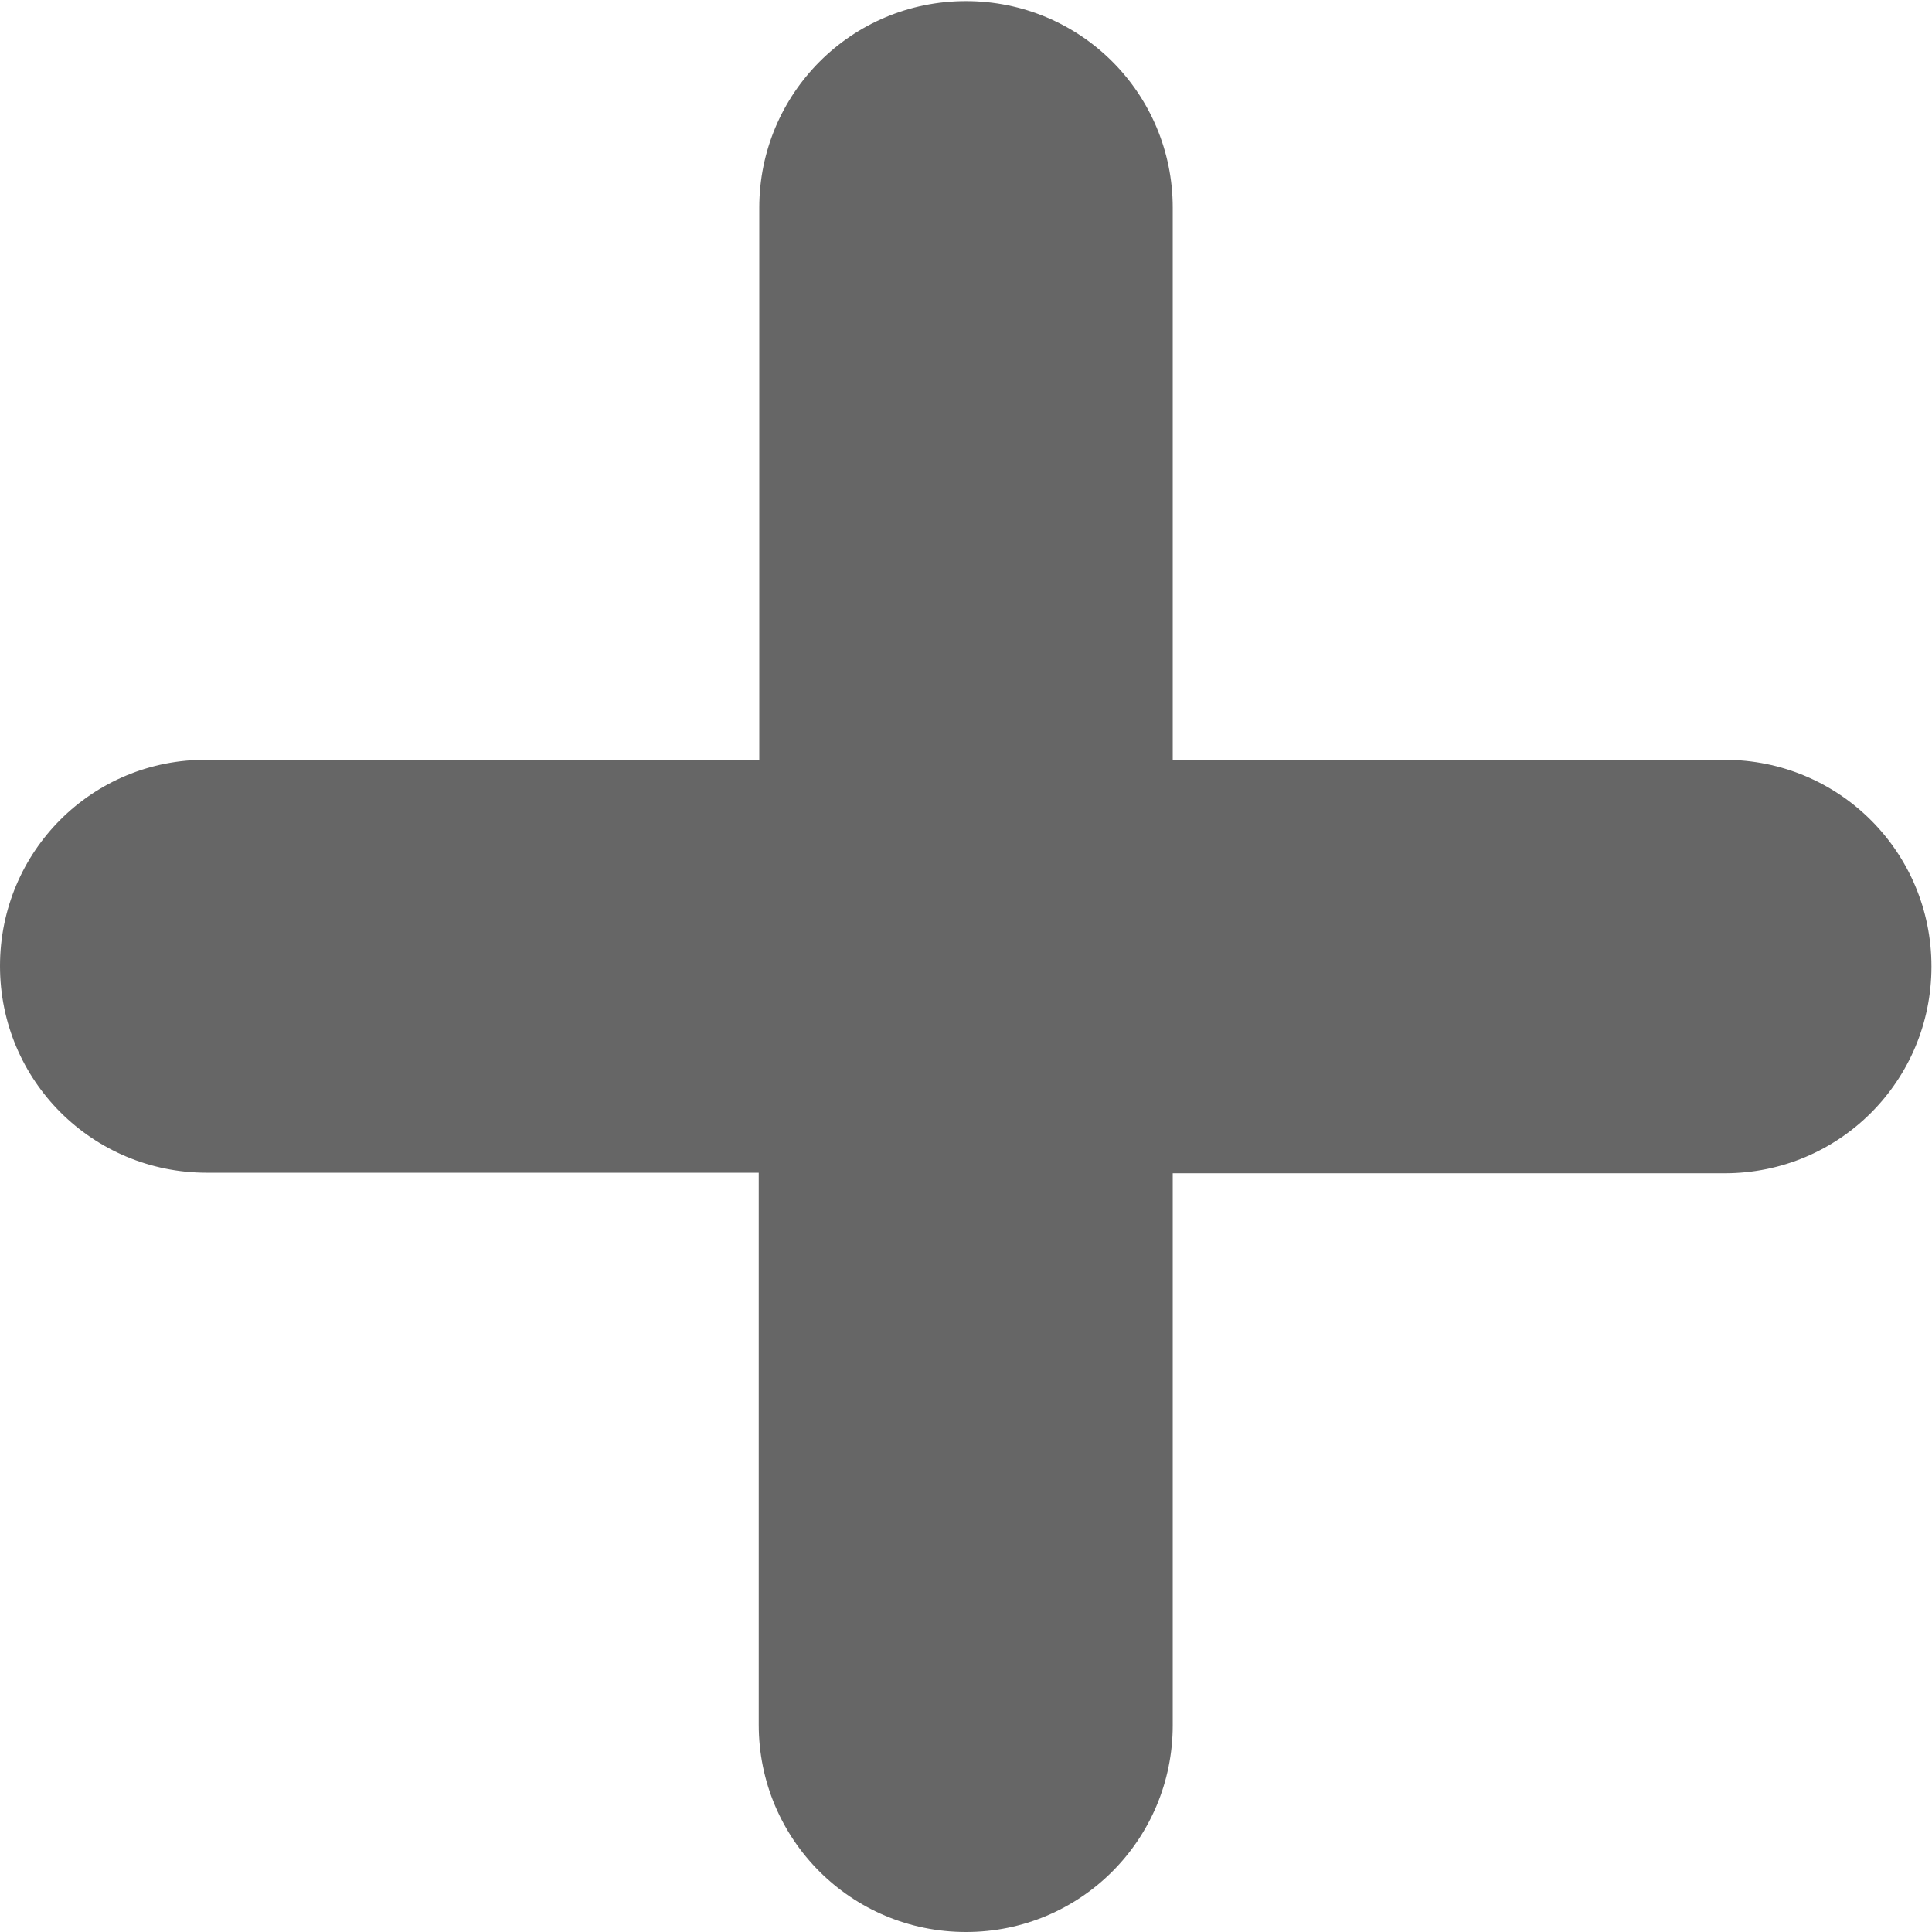 <?xml version="1.0" encoding="utf-8"?>
<!-- Generator: Adobe Illustrator 27.9.0, SVG Export Plug-In . SVG Version: 6.00 Build 0)  -->
<svg version="1.1" id="レイヤー_1" xmlns="http://www.w3.org/2000/svg" xmlns:xlink="http://www.w3.org/1999/xlink" x="0px"
	 y="0px" width="357px" height="357px" viewBox="0 0 357 357" style="enable-background:new 0 0 357 357;" xml:space="preserve">
<style type="text/css">
	.st0{fill:#666666;}
</style>
<path class="st0" d="M178.5,357c21.2,0,38.2-17.1,38.2-38.2v-102h102c21.2,0,38.2-17.1,38.2-38.2c0-21.2-17.1-38.2-38.2-38.2h-102
	v-102c0-21.2-17.1-38.2-38.2-38.2c-21.2,0-38.2,17.1-38.2,38.2v102h-102C17.1,140.2,0,157.3,0,178.5c0,21.2,17.1,38.2,38.2,38.2h102
	v102C140.2,339.9,157.3,357,178.5,357z"/>
</svg>
